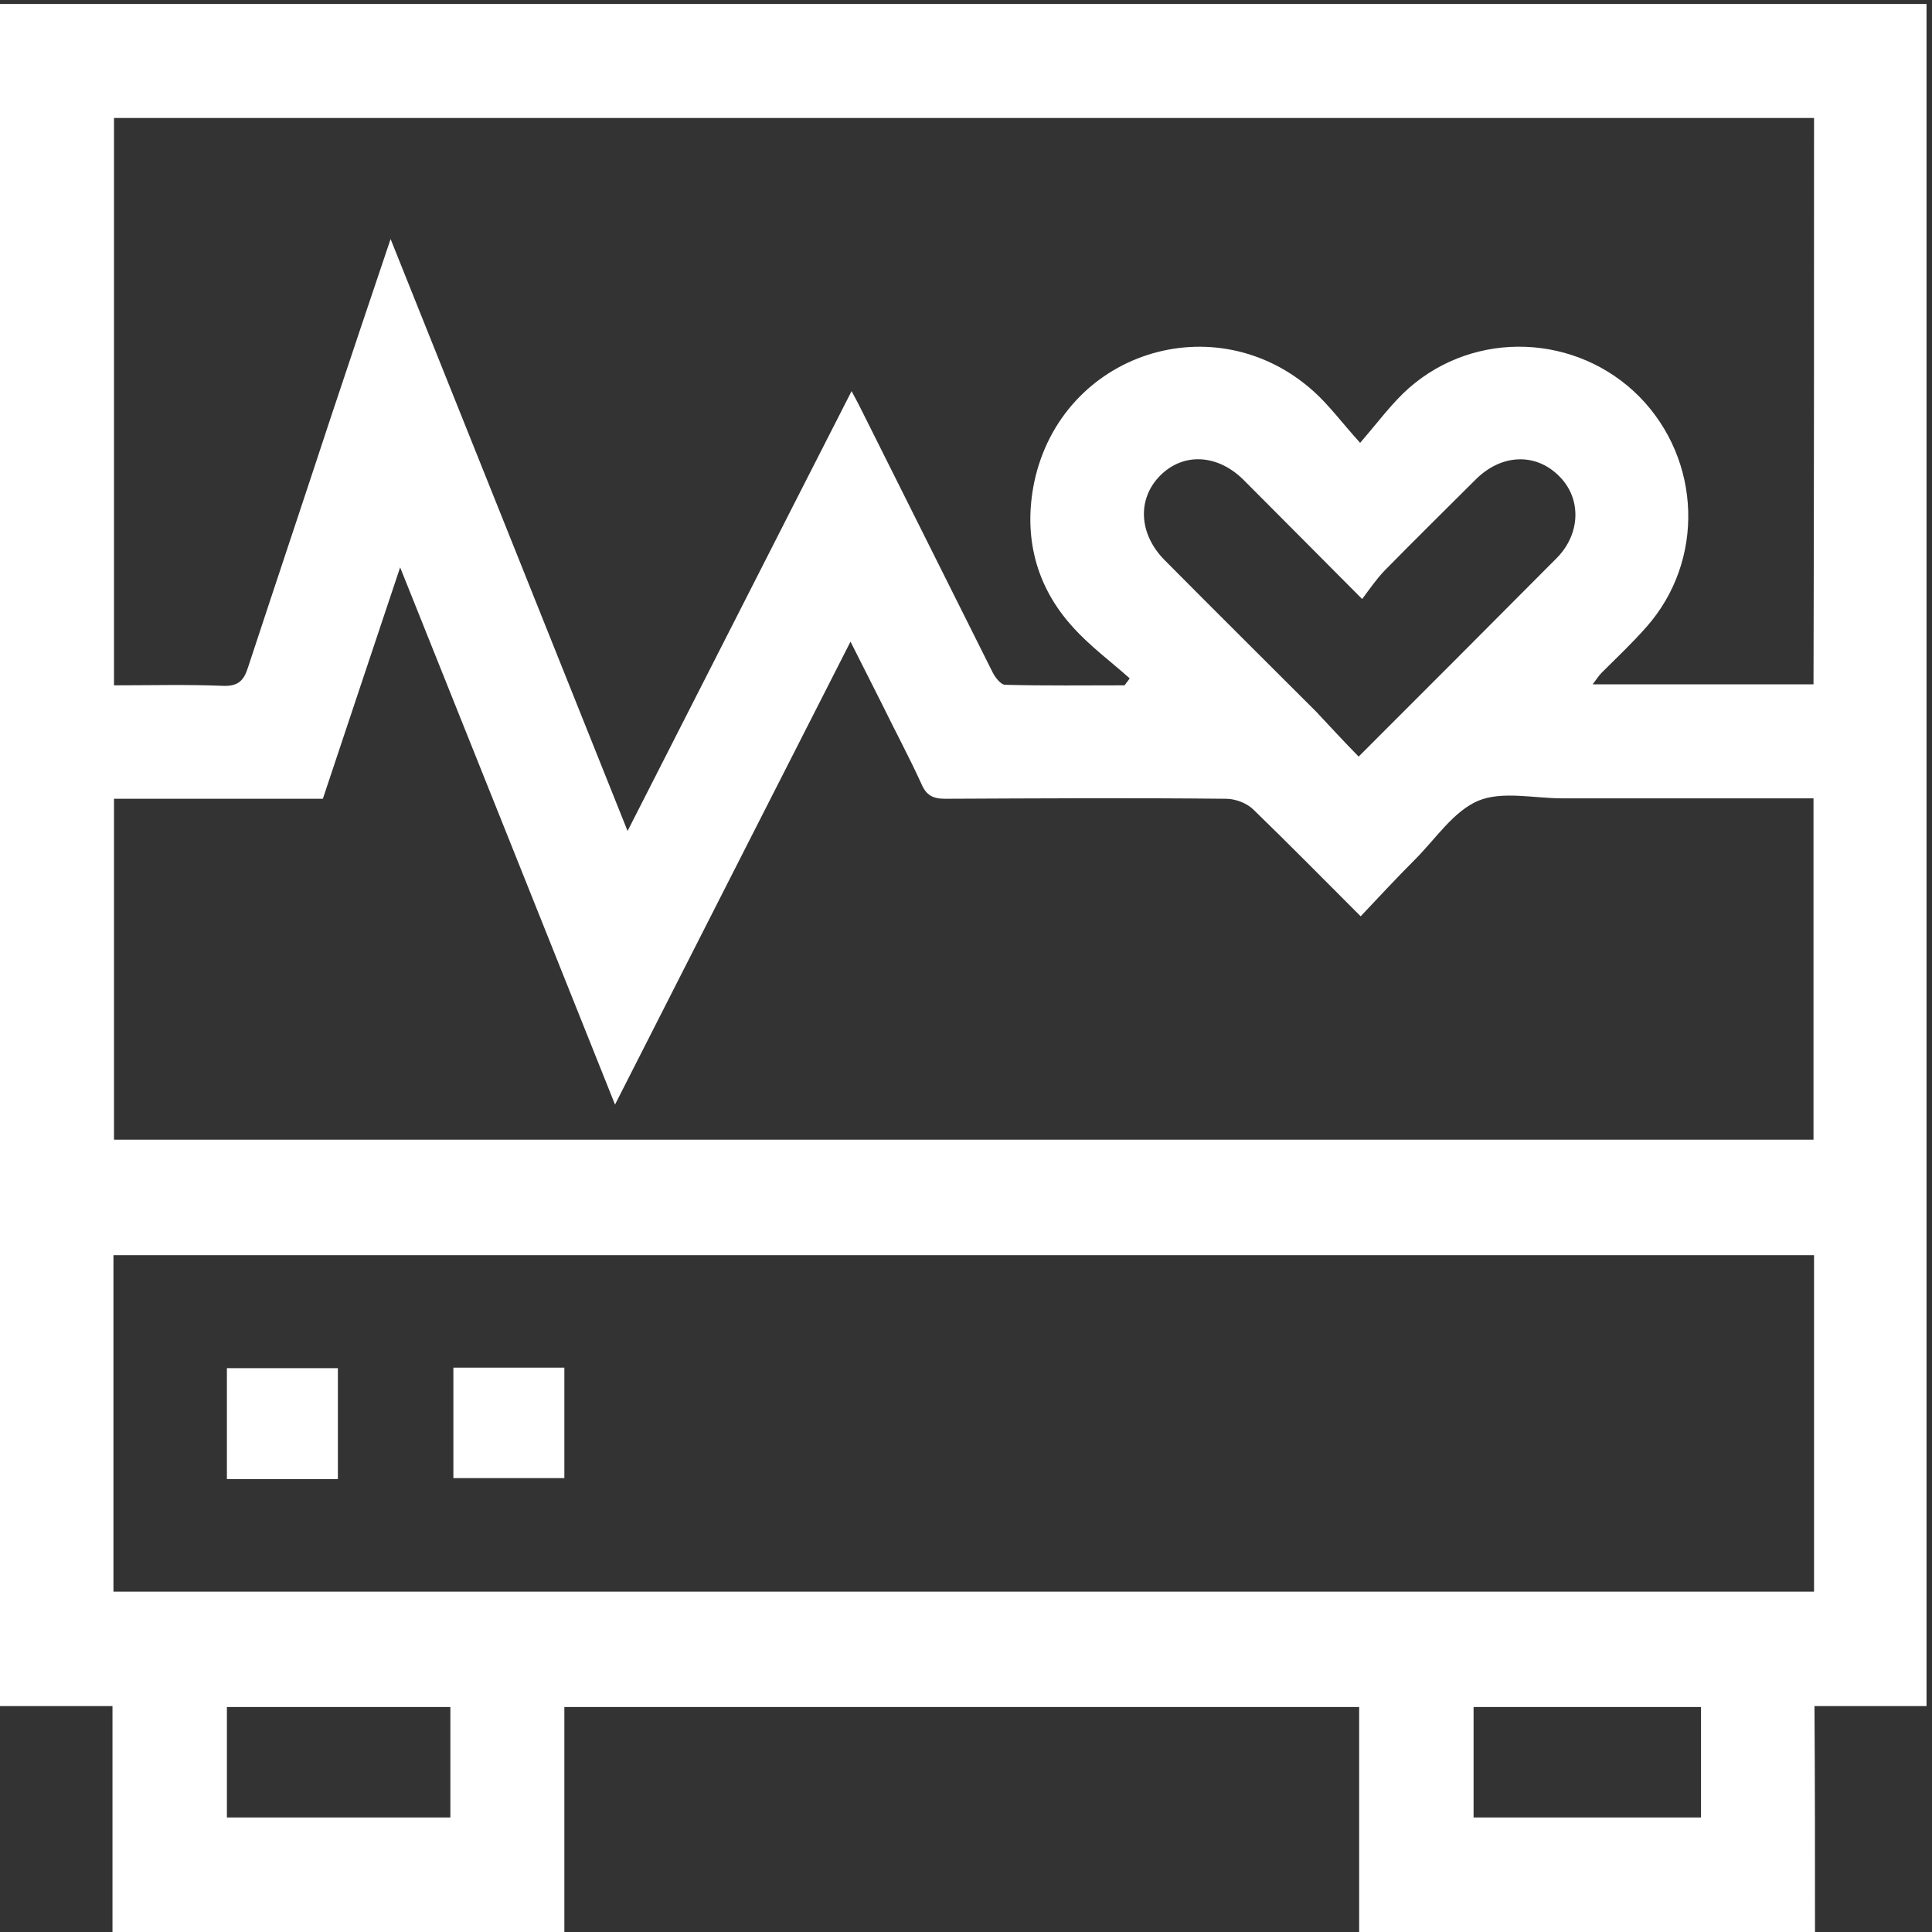 <svg width="18" height="18" viewBox="0 0 18 18" fill="none" xmlns="http://www.w3.org/2000/svg">
<rect x="0" y="0" width="18" height="18" fill="#333333" stroke="none"/>
<g clip-path="url(#clip0_13_1760)">
<path d="M16.91 18C15.493 18 14.08 18 12.663 18C12.663 17.303 12.663 16.601 12.663 15.904C10.184 15.904 7.728 15.904 5.258 15.904C5.258 16.611 5.258 17.303 5.258 18C3.855 18 2.451 18 1.048 18C1.048 17.303 1.048 16.606 1.048 15.895C0.683 15.895 0.337 15.895 -0.005 15.895C-0.005 10.609 -0.005 5.323 -0.005 0.037C5.978 0.037 11.966 0.037 17.949 0.037C17.949 5.333 17.949 10.604 17.949 15.895C17.598 15.895 17.256 15.895 16.905 15.895C16.91 16.611 16.91 17.303 16.91 18ZM16.901 1.099C11.61 1.099 6.338 1.099 1.062 1.099C1.062 2.863 1.062 4.617 1.062 6.385C1.408 6.385 1.745 6.376 2.082 6.39C2.222 6.394 2.273 6.338 2.311 6.217C2.568 5.436 2.83 4.654 3.087 3.873C3.265 3.34 3.443 2.807 3.639 2.227C4.383 4.084 5.108 5.894 5.847 7.742C6.549 6.366 7.232 5.019 7.934 3.644C7.98 3.728 8.008 3.784 8.036 3.84C8.439 4.645 8.841 5.45 9.243 6.254C9.267 6.306 9.323 6.38 9.365 6.38C9.734 6.39 10.109 6.385 10.478 6.385C10.492 6.362 10.511 6.343 10.525 6.32C10.347 6.161 10.155 6.02 9.996 5.843C9.646 5.459 9.533 4.991 9.636 4.491C9.893 3.284 11.325 2.821 12.242 3.649C12.382 3.775 12.499 3.934 12.672 4.126C12.845 3.925 12.972 3.752 13.126 3.616C13.748 3.069 14.693 3.111 15.273 3.695C15.853 4.285 15.886 5.225 15.338 5.843C15.207 5.992 15.062 6.128 14.922 6.268C14.894 6.296 14.871 6.334 14.838 6.376C15.535 6.376 16.213 6.376 16.896 6.376C16.901 4.617 16.901 2.863 16.901 1.099ZM1.062 10.618C6.348 10.618 11.624 10.618 16.896 10.618C16.896 9.552 16.896 8.499 16.896 7.438C16.105 7.438 15.329 7.438 14.553 7.438C14.291 7.438 13.996 7.367 13.771 7.461C13.542 7.559 13.378 7.812 13.187 8.004C13.014 8.177 12.85 8.354 12.677 8.537C12.326 8.186 12.008 7.863 11.68 7.545C11.62 7.484 11.512 7.442 11.423 7.442C10.553 7.433 9.683 7.438 8.808 7.442C8.691 7.442 8.63 7.41 8.584 7.302C8.471 7.054 8.34 6.811 8.219 6.563C8.125 6.376 8.032 6.193 7.924 5.978C7.185 7.428 6.465 8.846 5.73 10.291C5.061 8.616 4.402 6.97 3.728 5.286C3.48 6.025 3.246 6.731 3.008 7.442C2.353 7.442 1.712 7.442 1.062 7.442C1.062 8.504 1.062 9.557 1.062 10.618ZM16.901 11.694C11.61 11.694 6.334 11.694 1.057 11.694C1.057 12.747 1.057 13.785 1.057 14.829C6.343 14.829 11.615 14.829 16.901 14.829C16.901 13.781 16.901 12.742 16.901 11.694ZM12.658 7.049C13.294 6.413 13.902 5.805 14.506 5.197C14.73 4.968 14.735 4.636 14.52 4.43C14.305 4.219 13.991 4.229 13.753 4.463C13.467 4.748 13.182 5.029 12.897 5.319C12.822 5.398 12.761 5.487 12.691 5.581C12.289 5.178 11.938 4.823 11.582 4.467C11.339 4.229 11.021 4.215 10.806 4.434C10.595 4.65 10.609 4.972 10.848 5.216C11.316 5.688 11.788 6.156 12.26 6.628C12.387 6.764 12.513 6.9 12.658 7.049ZM15.848 15.904C15.133 15.904 14.426 15.904 13.729 15.904C13.729 16.26 13.729 16.597 13.729 16.933C14.44 16.933 15.142 16.933 15.848 16.933C15.848 16.592 15.848 16.255 15.848 15.904ZM2.114 16.933C2.821 16.933 3.513 16.933 4.196 16.933C4.196 16.578 4.196 16.241 4.196 15.904C3.494 15.904 2.807 15.904 2.114 15.904C2.114 16.246 2.114 16.583 2.114 16.933Z" fill="white"/>
<path d="M3.148 13.781C2.802 13.781 2.465 13.781 2.114 13.781C2.114 13.439 2.114 13.098 2.114 12.747C2.456 12.747 2.797 12.747 3.148 12.747C3.148 13.088 3.148 13.425 3.148 13.781Z" fill="white"/>
<path d="M4.224 12.742C4.575 12.742 4.912 12.742 5.258 12.742C5.258 13.088 5.258 13.425 5.258 13.771C4.921 13.771 4.58 13.771 4.224 13.771C4.224 13.439 4.224 13.098 4.224 12.742Z" fill="white"/>
</g>
<defs>
<clipPath id="clip0_13_1760">
<rect width="18" height="18" fill="white"/>
</clipPath>
</defs>
</svg>
